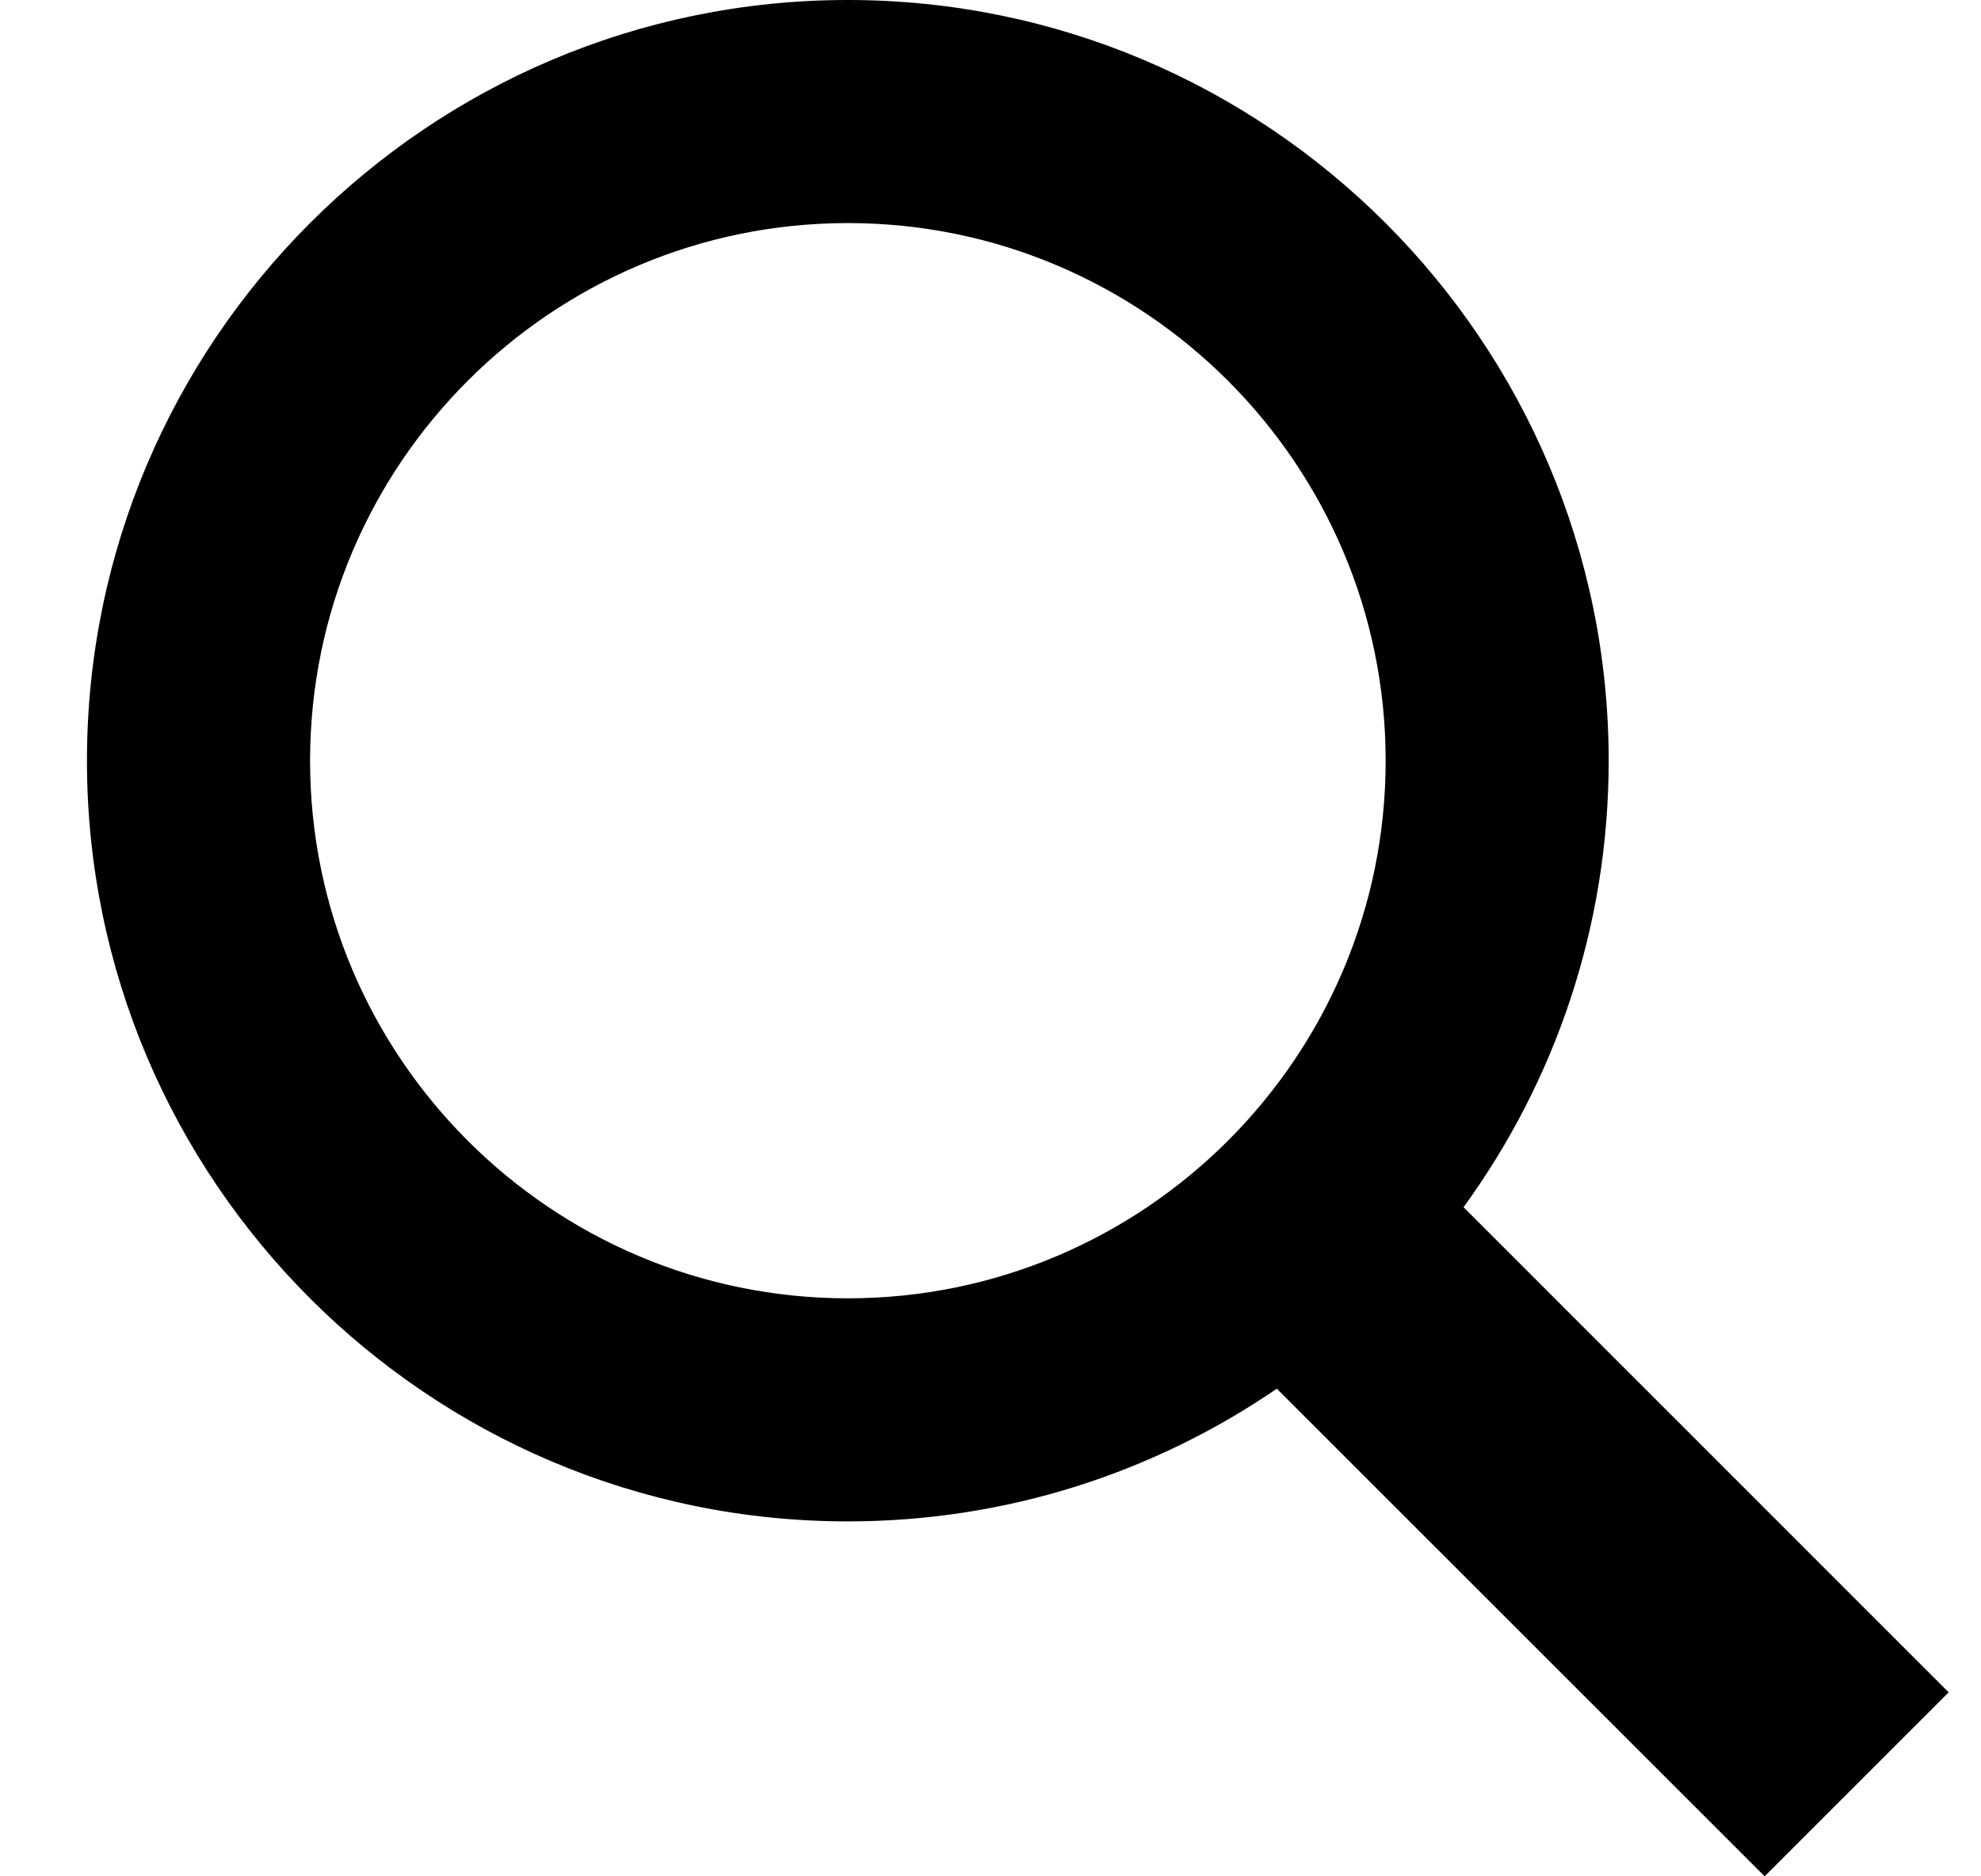<svg xmlns="http://www.w3.org/2000/svg" width="19" height="18" viewBox="0 0 19 18" fill="none" class="to_svg replaced-svg">
<g clip-path="url(#clip0_129_1583)">
<path d="M18.69 16.235L14.037 11.581C14.912 10.377 15.429 8.896 15.429 7.298C15.429 3.274 12.156 0 8.131 0C4.107 0 0.834 3.274 0.834 7.298C0.834 11.322 4.107 14.595 8.131 14.595C9.657 14.595 11.073 14.125 12.246 13.322L16.925 18L18.69 16.235ZM2.974 7.298C2.974 4.454 5.288 2.14 8.132 2.14C10.976 2.14 13.29 4.454 13.29 7.298C13.29 10.142 10.976 12.455 8.132 12.455C5.287 12.455 2.974 10.142 2.974 7.298Z" fill="black"></path>
</g>
<defs>
<clipPath id="clip0_129_1583">
<rect width="18" height="18" fill="white" transform="translate(0.834)"></rect>
</clipPath>
</defs>
</svg>